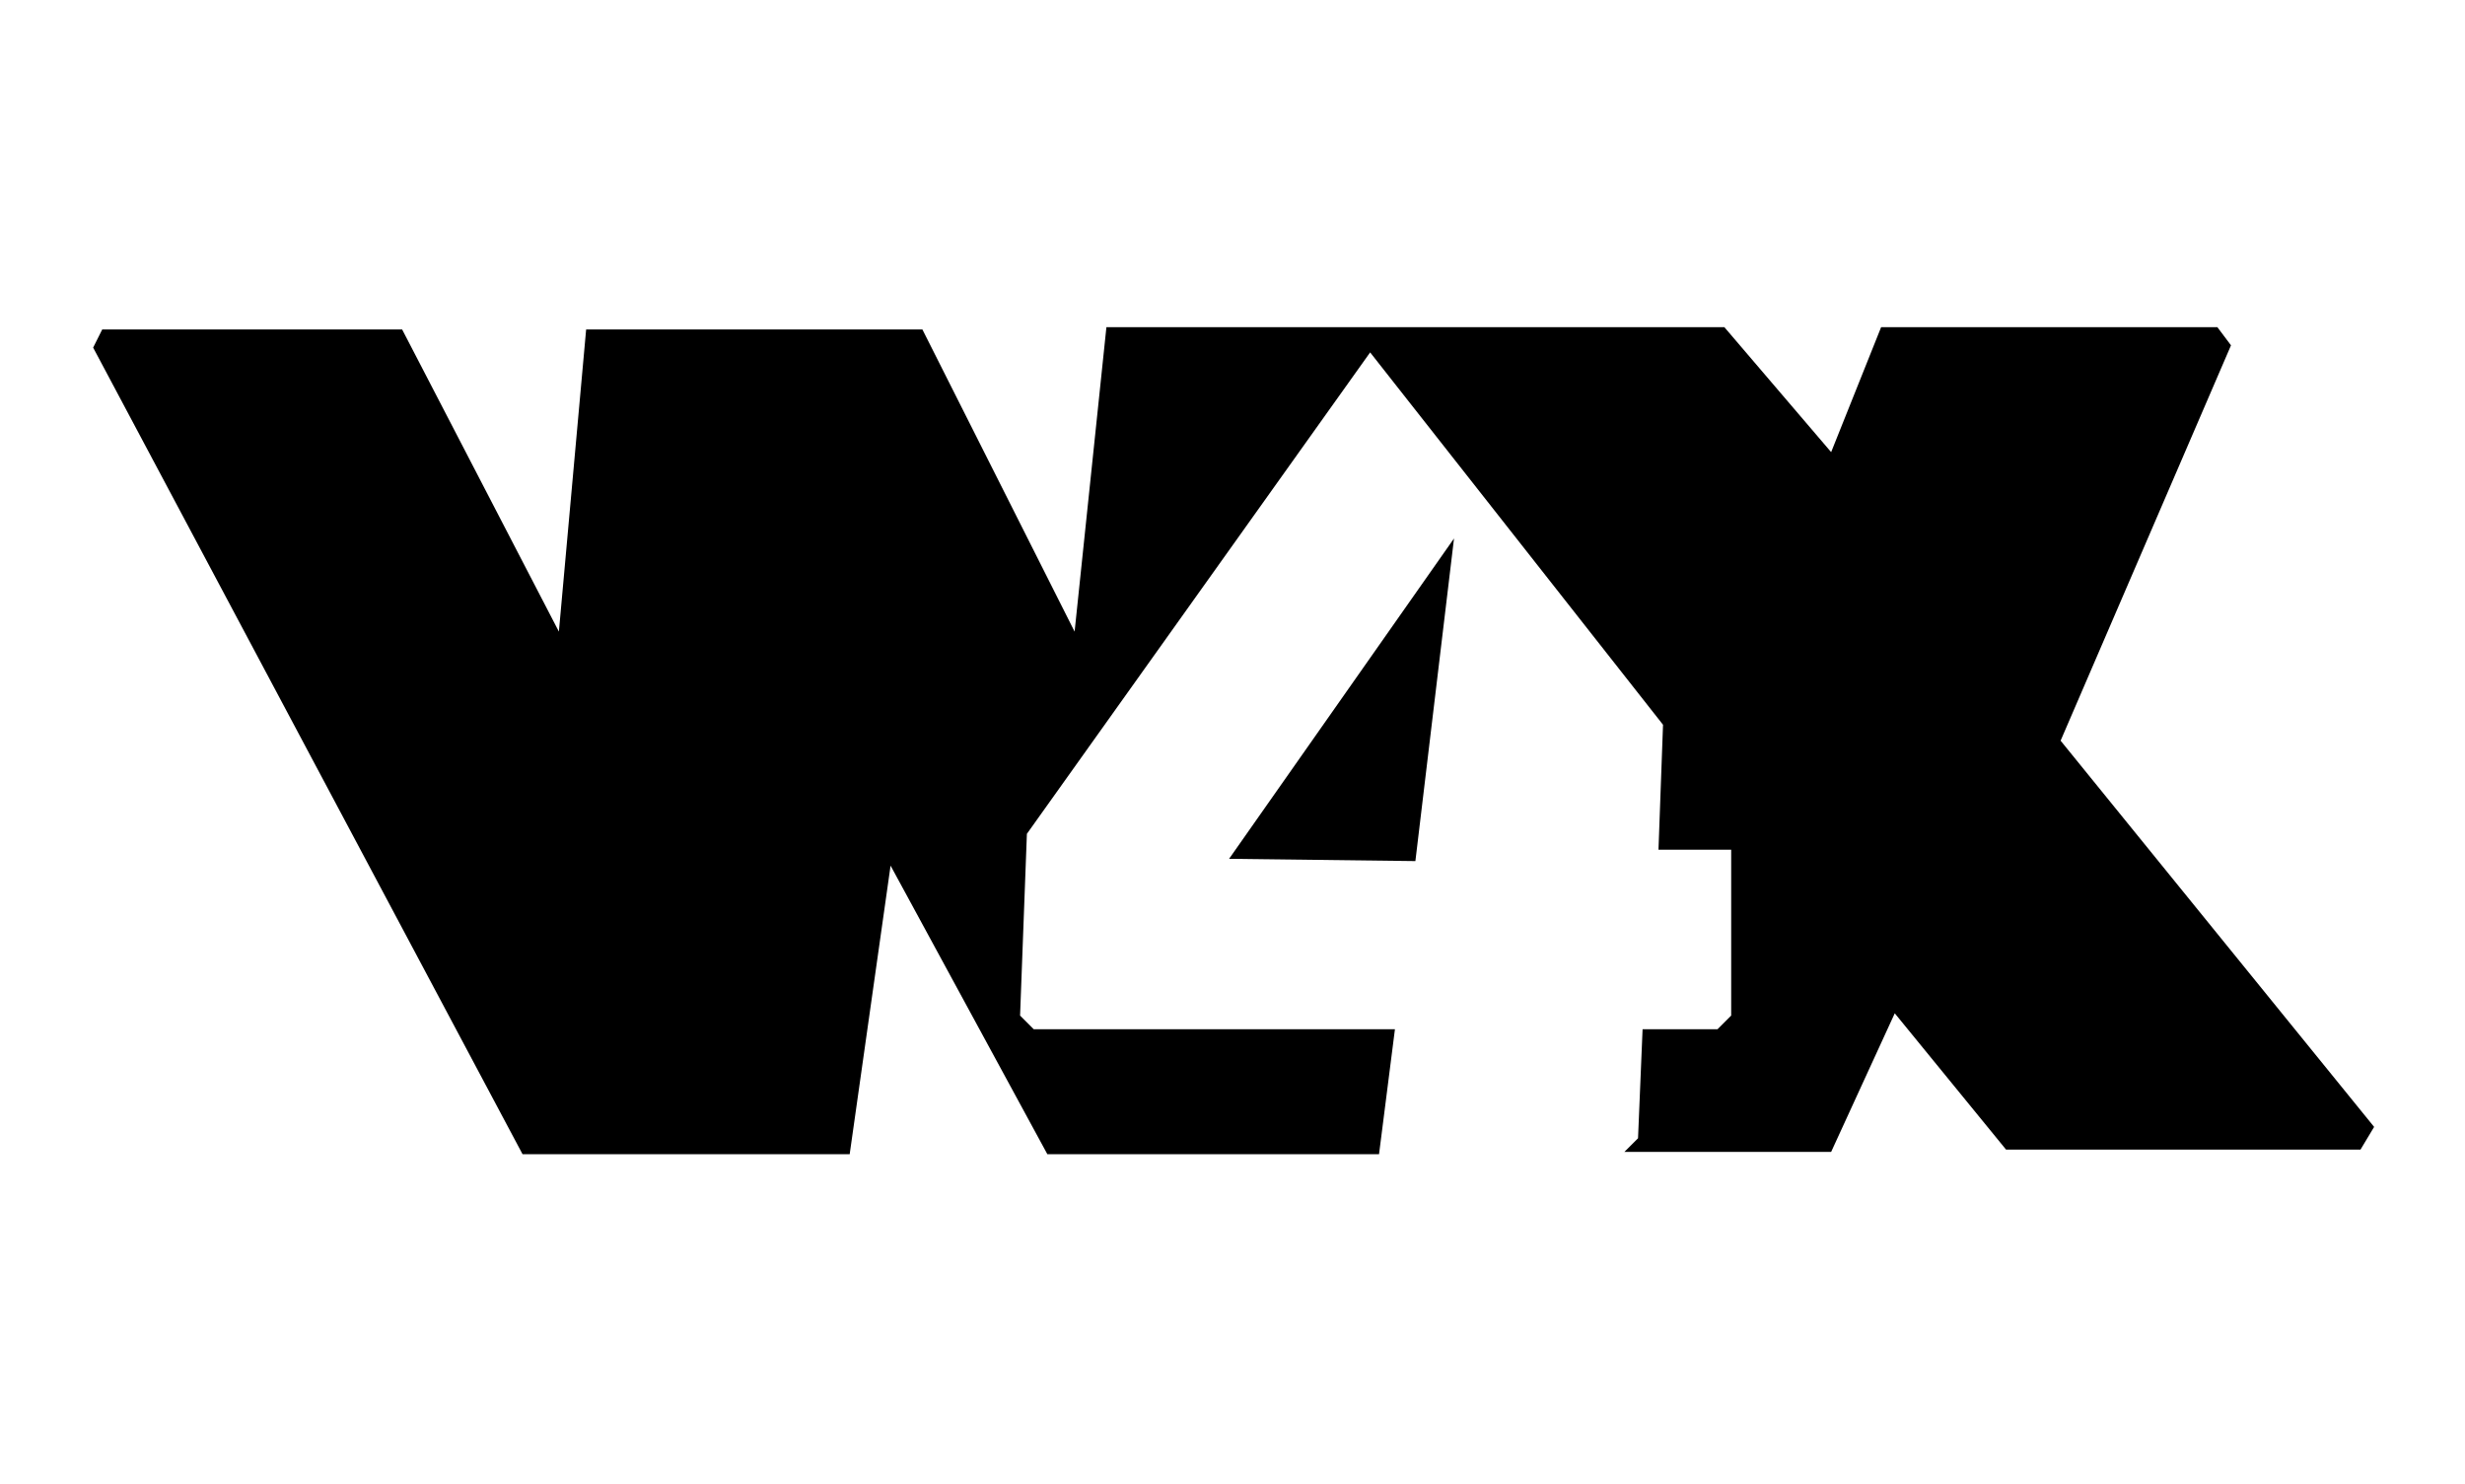 <svg xmlns="http://www.w3.org/2000/svg" xml:space="preserve" viewBox="0 0 108.5 65.3">
	<path d="M62.3 37.9 64 23.7l-9.9 14.1 8.2.1zm-15-10.1-6.7-13.3H25.8l-1.2 13.3-6.9-13.3H4.5l-.4.8L23 50.8h14.4l1.8-12.7 6.9 12.7h14.6l.7-5.5H45.5l-.6-.6.3-8 15.9-22.3H48.7l-1.4 13.4zm43.4 4.8 7.5-17.4-.6-.8H82.8l-2.2 5.5-4.7-5.5H61.1l-.8 1.1 12.9 16.4-.2 5.5h3.2v7.3l-.6.6h-3.3l-.2 4.8-.6.6h9.1l2.8-6.1 4.9 6h15.6l.6-1-13.8-17z"/>
</svg>
